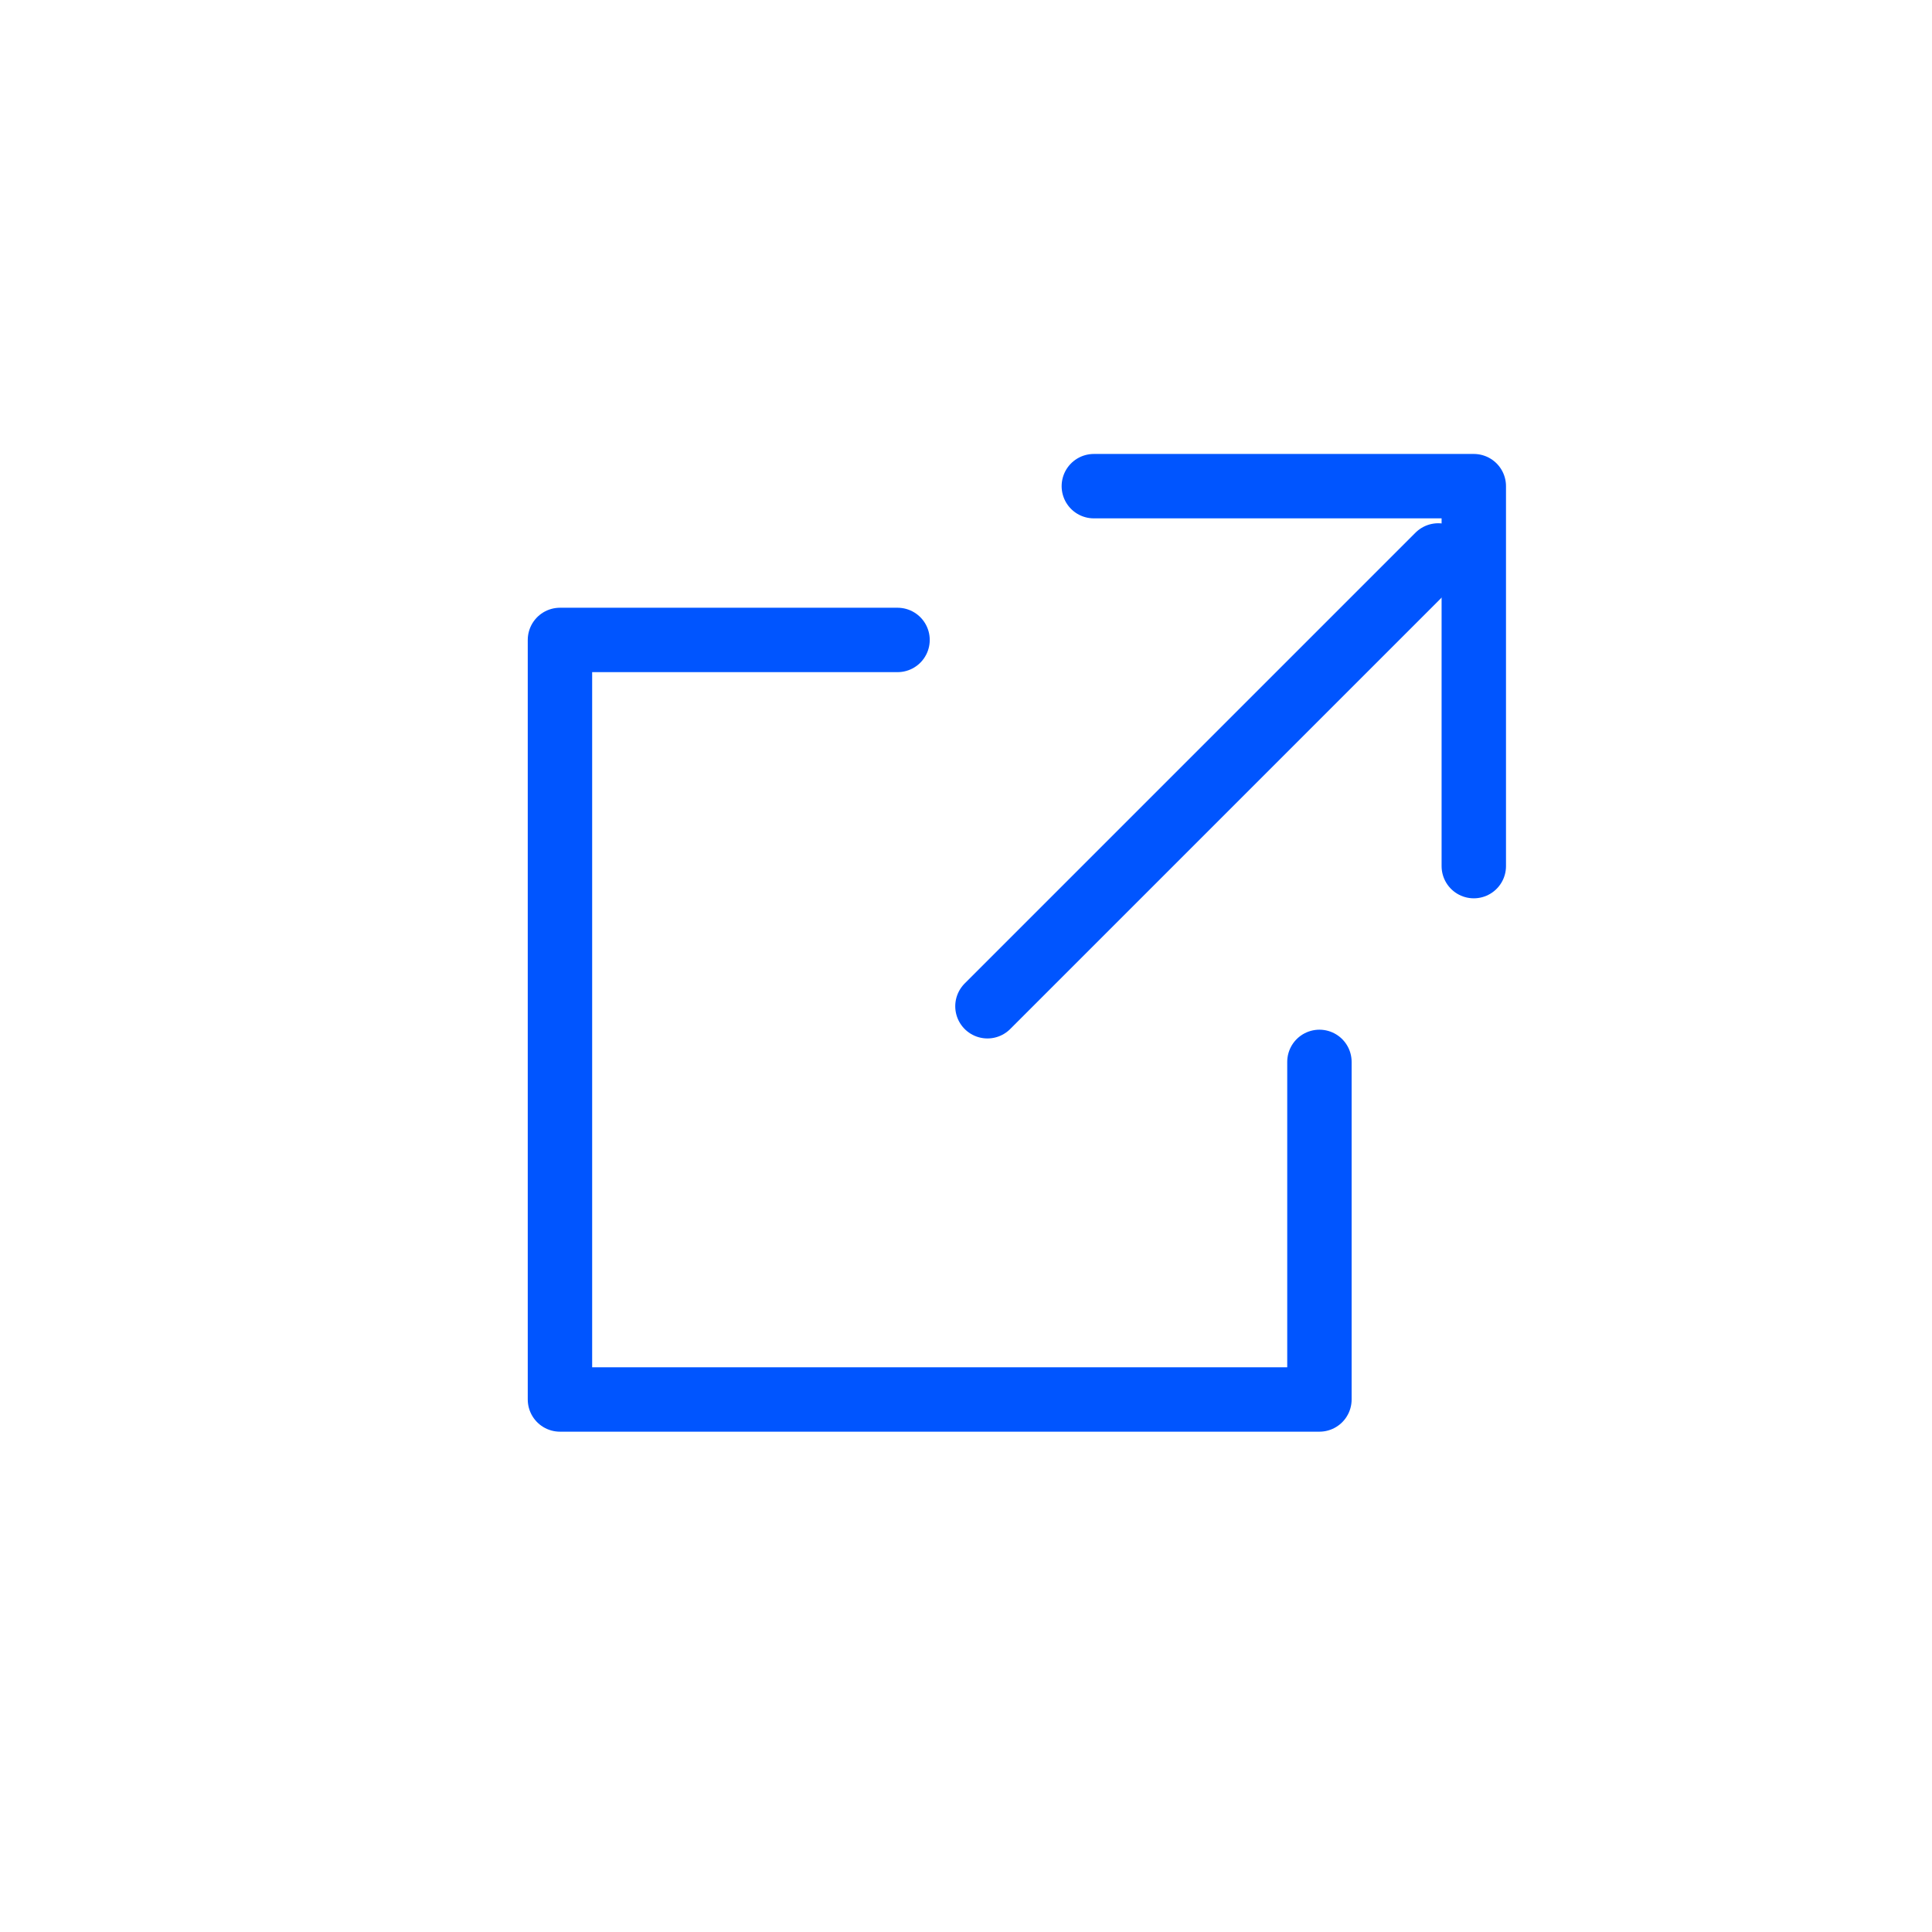<svg id="_125_arr_hoso" data-name="125_arr_hoso" xmlns="http://www.w3.org/2000/svg" width="30" height="30" viewBox="0 0 30 30">
  <rect id="長方形_3144" data-name="長方形 3144" width="30" height="30" fill="none"/>
  <path id="パス_6460" data-name="パス 6460" d="M27,12h5.9v5.9" transform="translate(-10.015 -4.451)" fill="none" stroke="#05f" stroke-linecap="round" stroke-linejoin="round" stroke-width="1"/>
  <path id="パス_6461" data-name="パス 6461" d="M25.793,22.552v5.242H14V16h5.242" transform="translate(-5.305 -6.063)" fill="none" stroke="#05f" stroke-linecap="round" stroke-linejoin="round" stroke-width="1"/>
  <line id="線_482" data-name="線 482" y1="7" x2="7" transform="translate(15.333 8.625)" fill="none" stroke="#05f" stroke-linecap="round" stroke-linejoin="round" stroke-width="1"/>
</svg>
